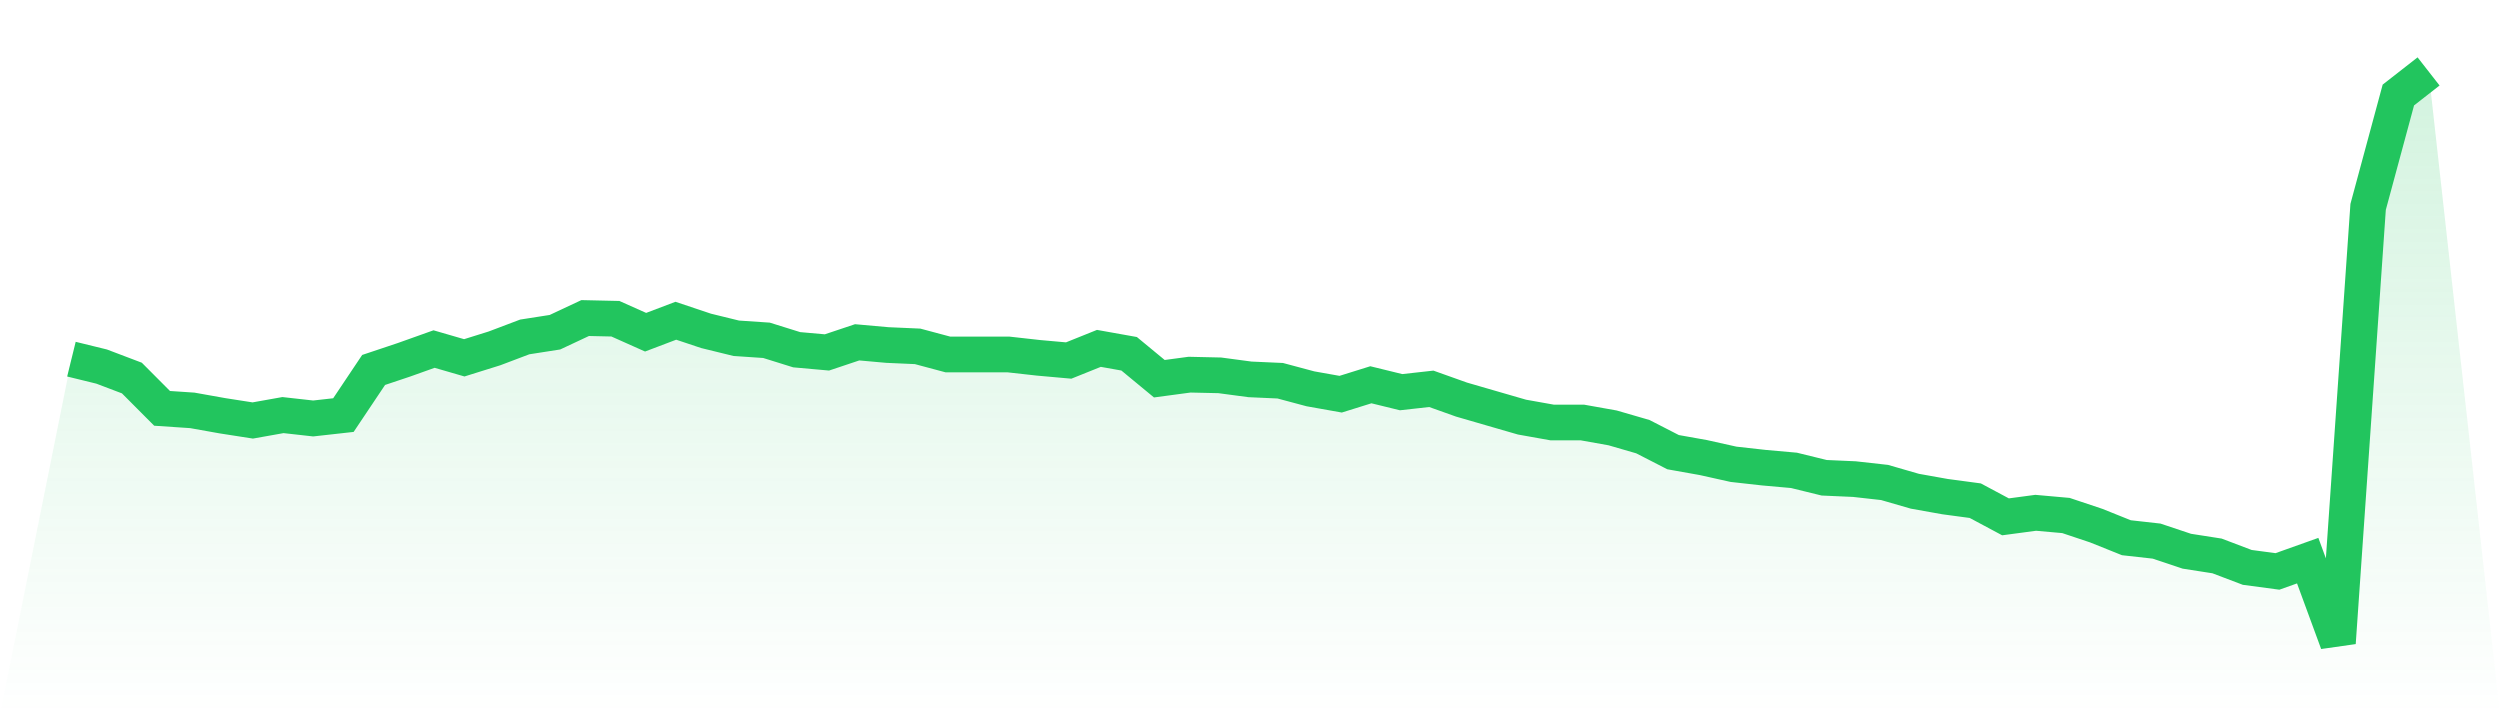 <svg viewBox="0 0 140 40" xmlns="http://www.w3.org/2000/svg">
<defs>
<linearGradient id="gradient" x1="0" x2="0" y1="0" y2="1">
<stop offset="0%" stop-color="#22c55e" stop-opacity="0.2"/>
<stop offset="100%" stop-color="#22c55e" stop-opacity="0"/>
</linearGradient>
</defs>
<path d="M4,20.113 L4,20.113 L5.692,20.528 L7.385,21.17 L9.077,22.868 L10.769,22.981 L12.462,23.283 L14.154,23.547 L15.846,23.245 L17.538,23.434 L19.231,23.245 L20.923,20.717 L22.615,20.151 L24.308,19.547 L26,20.038 L27.692,19.509 L29.385,18.868 L31.077,18.604 L32.769,17.811 L34.462,17.849 L36.154,18.604 L37.846,17.962 L39.538,18.528 L41.231,18.943 L42.923,19.057 L44.615,19.585 L46.308,19.736 L48,19.17 L49.692,19.321 L51.385,19.396 L53.077,19.849 L54.769,19.849 L56.462,19.849 L58.154,20.038 L59.846,20.189 L61.538,19.509 L63.231,19.811 L64.923,21.208 L66.615,20.981 L68.308,21.019 L70,21.245 L71.692,21.321 L73.385,21.774 L75.077,22.075 L76.769,21.547 L78.462,21.962 L80.154,21.774 L81.846,22.377 L83.538,22.868 L85.231,23.358 L86.923,23.66 L88.615,23.66 L90.308,23.962 L92,24.453 L93.692,25.321 L95.385,25.623 L97.077,26 L98.769,26.189 L100.462,26.34 L102.154,26.755 L103.846,26.83 L105.538,27.019 L107.231,27.509 L108.923,27.811 L110.615,28.038 L112.308,28.943 L114,28.717 L115.692,28.868 L117.385,29.434 L119.077,30.113 L120.769,30.302 L122.462,30.868 L124.154,31.132 L125.846,31.774 L127.538,32 L129.231,31.396 L130.923,36 L132.615,11.585 L134.308,5.321 L136,4 L140,40 L0,40 z" fill="url(#gradient)"/>
<path d="M4,20.113 L4,20.113 L5.692,20.528 L7.385,21.17 L9.077,22.868 L10.769,22.981 L12.462,23.283 L14.154,23.547 L15.846,23.245 L17.538,23.434 L19.231,23.245 L20.923,20.717 L22.615,20.151 L24.308,19.547 L26,20.038 L27.692,19.509 L29.385,18.868 L31.077,18.604 L32.769,17.811 L34.462,17.849 L36.154,18.604 L37.846,17.962 L39.538,18.528 L41.231,18.943 L42.923,19.057 L44.615,19.585 L46.308,19.736 L48,19.17 L49.692,19.321 L51.385,19.396 L53.077,19.849 L54.769,19.849 L56.462,19.849 L58.154,20.038 L59.846,20.189 L61.538,19.509 L63.231,19.811 L64.923,21.208 L66.615,20.981 L68.308,21.019 L70,21.245 L71.692,21.321 L73.385,21.774 L75.077,22.075 L76.769,21.547 L78.462,21.962 L80.154,21.774 L81.846,22.377 L83.538,22.868 L85.231,23.358 L86.923,23.66 L88.615,23.66 L90.308,23.962 L92,24.453 L93.692,25.321 L95.385,25.623 L97.077,26 L98.769,26.189 L100.462,26.34 L102.154,26.755 L103.846,26.83 L105.538,27.019 L107.231,27.509 L108.923,27.811 L110.615,28.038 L112.308,28.943 L114,28.717 L115.692,28.868 L117.385,29.434 L119.077,30.113 L120.769,30.302 L122.462,30.868 L124.154,31.132 L125.846,31.774 L127.538,32 L129.231,31.396 L130.923,36 L132.615,11.585 L134.308,5.321 L136,4" fill="none" stroke="#22c55e" stroke-width="2"/>
</svg>